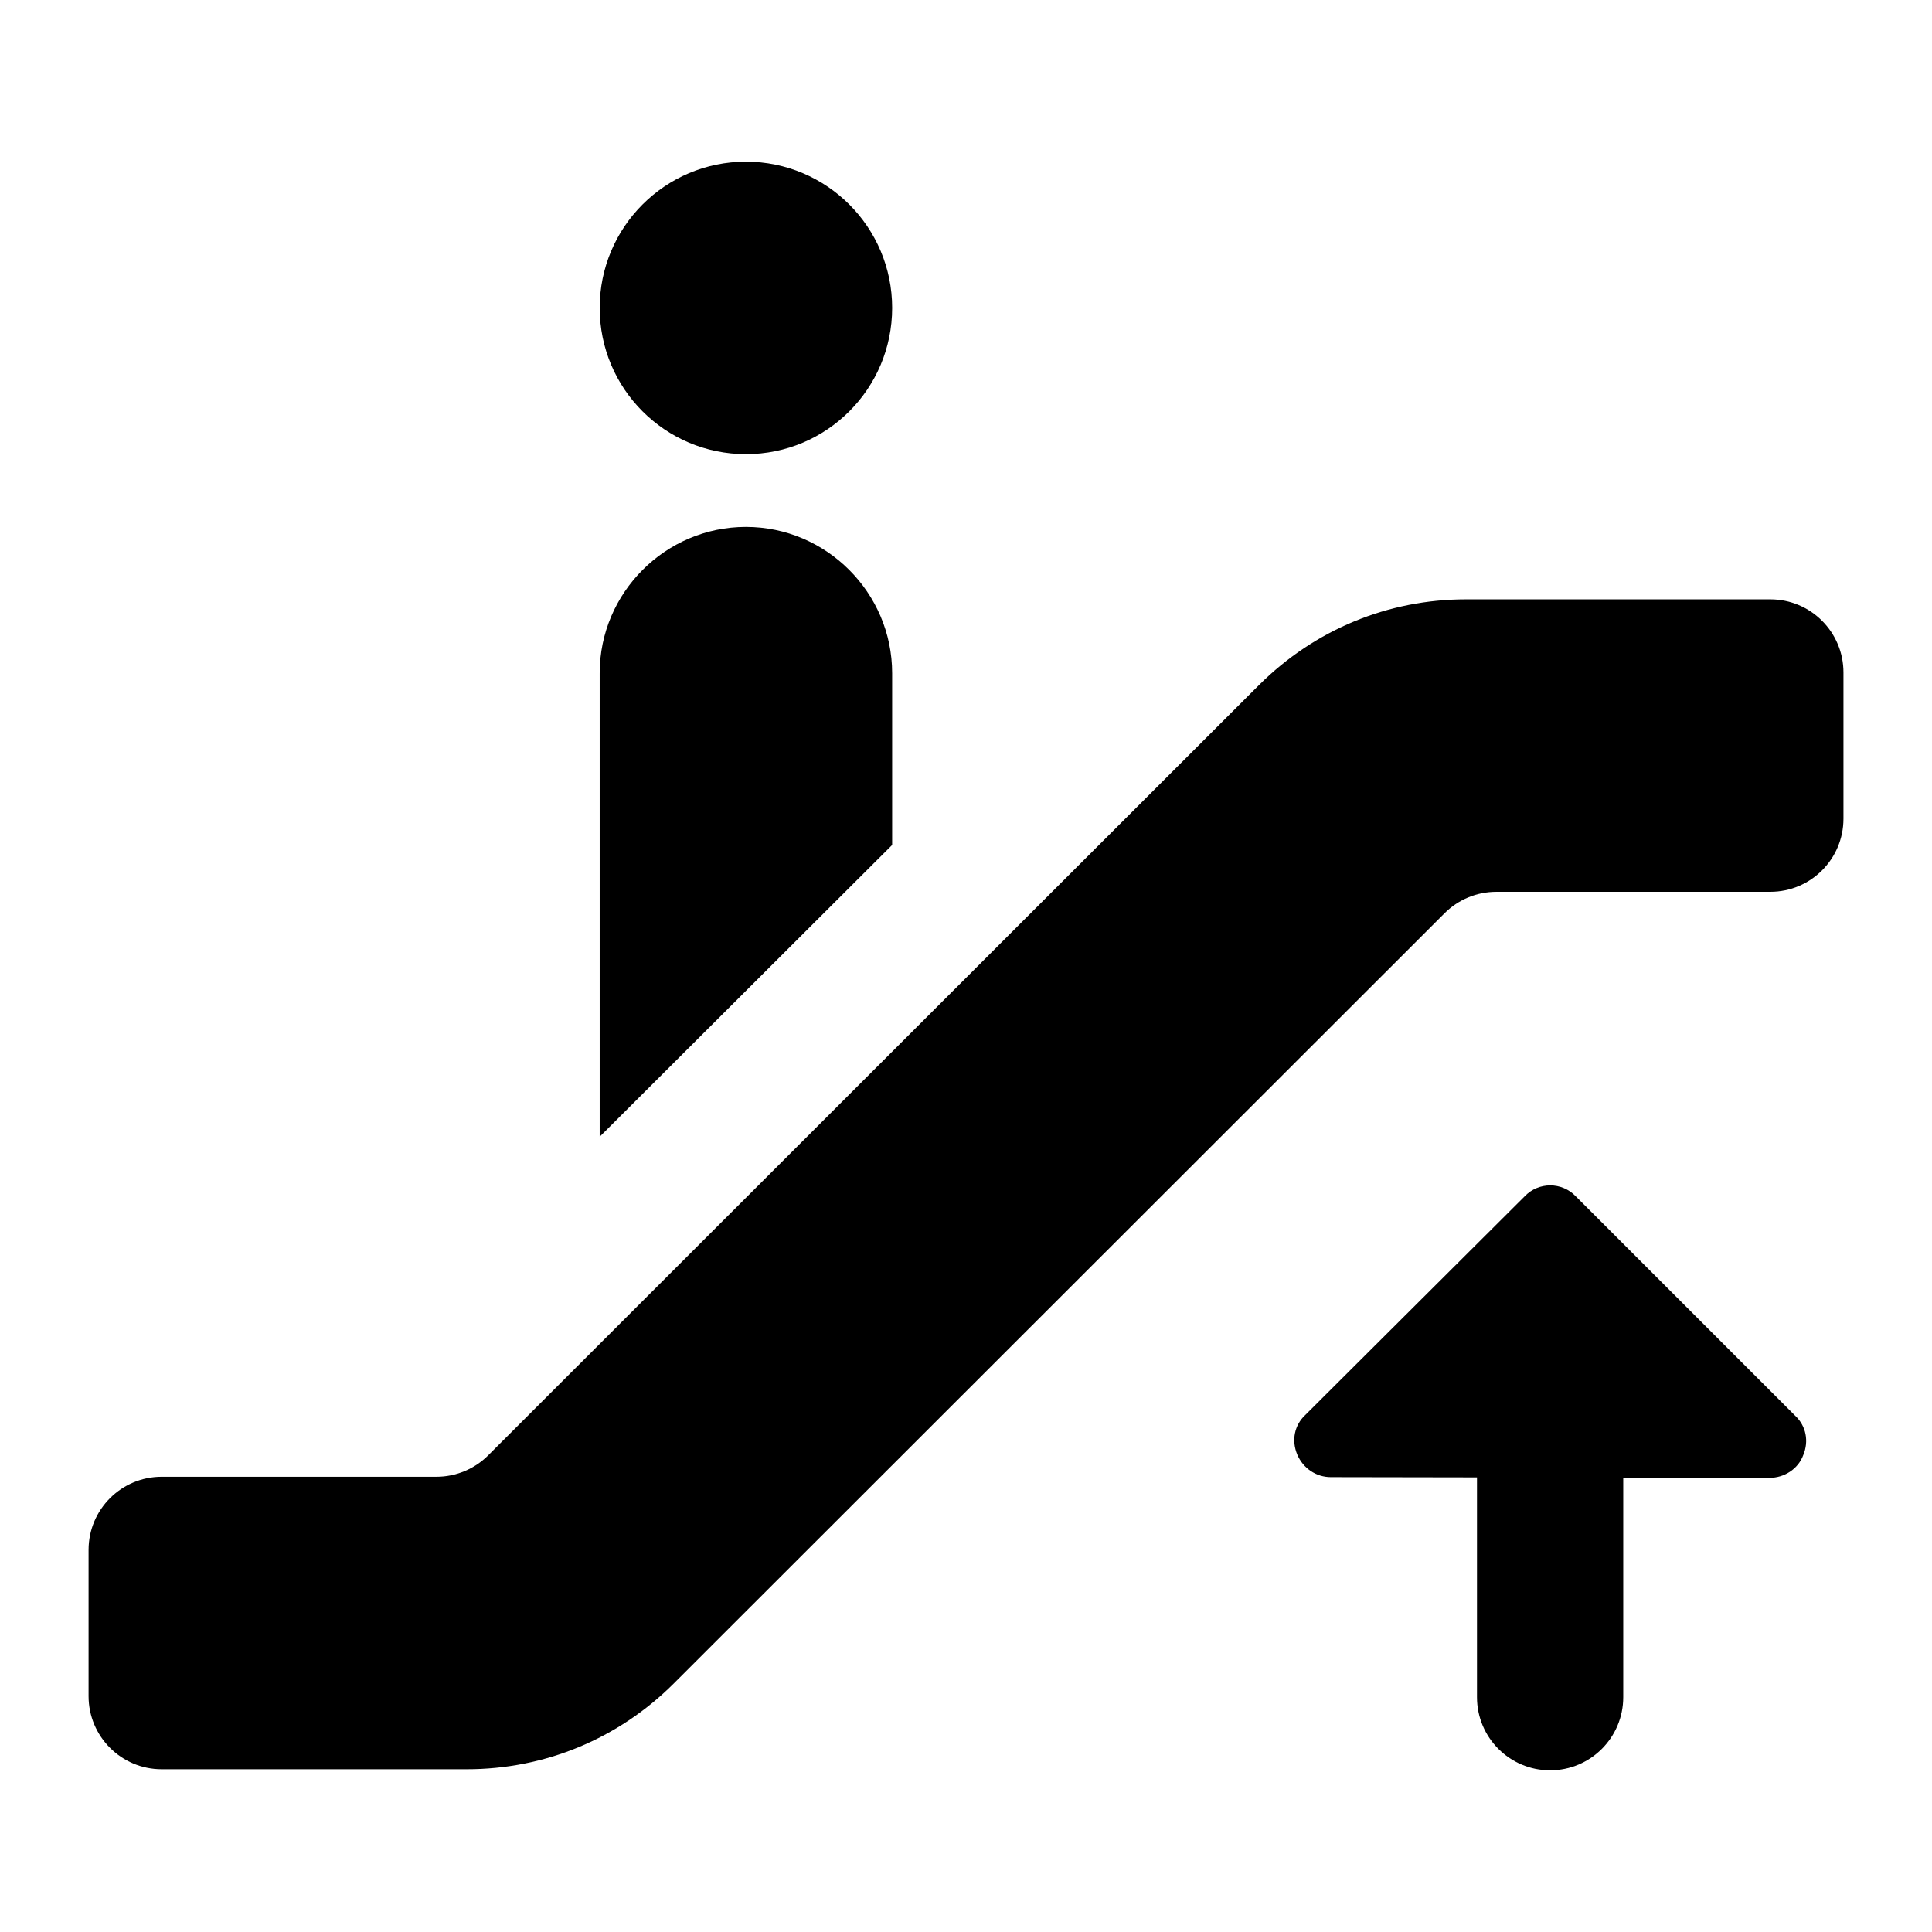<?xml version="1.0" encoding="UTF-8"?>
<!-- Uploaded to: ICON Repo, www.svgrepo.com, Generator: ICON Repo Mixer Tools -->
<svg fill="#000000" width="800px" height="800px" version="1.1" viewBox="144 144 512 512" xmlns="http://www.w3.org/2000/svg">
 <g>
  <path d="m613.15 302.83h-80.652c-20.625 0-40.078 8.023-54.801 22.668l-204.33 204.19c-3.633 3.625-8.559 5.668-13.695 5.668h-72.82c-10.703 0-19.379 8.676-19.379 19.379v38.754c0 10.699 8.676 19.379 19.379 19.379h80.84c20.684 0 40.117-8.043 54.801-22.668l204.34-204.19c3.633-3.625 8.559-5.668 13.695-5.668l72.629-0.004c10.703 0 19.379-8.676 19.379-19.379v-38.754c0-10.699-8.676-19.375-19.379-19.375z"/>
  <path d="m302.92 445.25 77.508-77.32v-45.539c0-21.309-17.441-38.754-38.754-38.754-21.316 0-38.754 17.449-38.754 38.754z"/>
  <path d="m380.43 225.6c0 21.406-17.348 38.758-38.754 38.758-21.402 0-38.754-17.352-38.754-38.758 0-21.402 17.352-38.754 38.754-38.754 21.406 0 38.754 17.352 38.754 38.754"/>
  <path d="m619.74 519.18-58.133-58.133c-3.684-3.879-9.883-3.879-13.562 0l-58.133 57.945c-2.906 2.703-3.684 6.773-2.133 10.465 1.551 3.672 5.039 6 8.914 6l38.723 0.066v58.25c0 10.699 8.676 19.379 19.379 19.379s19.379-8.676 19.379-19.379v-58.191l38.781 0.062c3.875 0 7.559-2.328 8.914-6 1.551-3.691 0.777-7.758-2.129-10.465z"/>
 </g>
</svg>